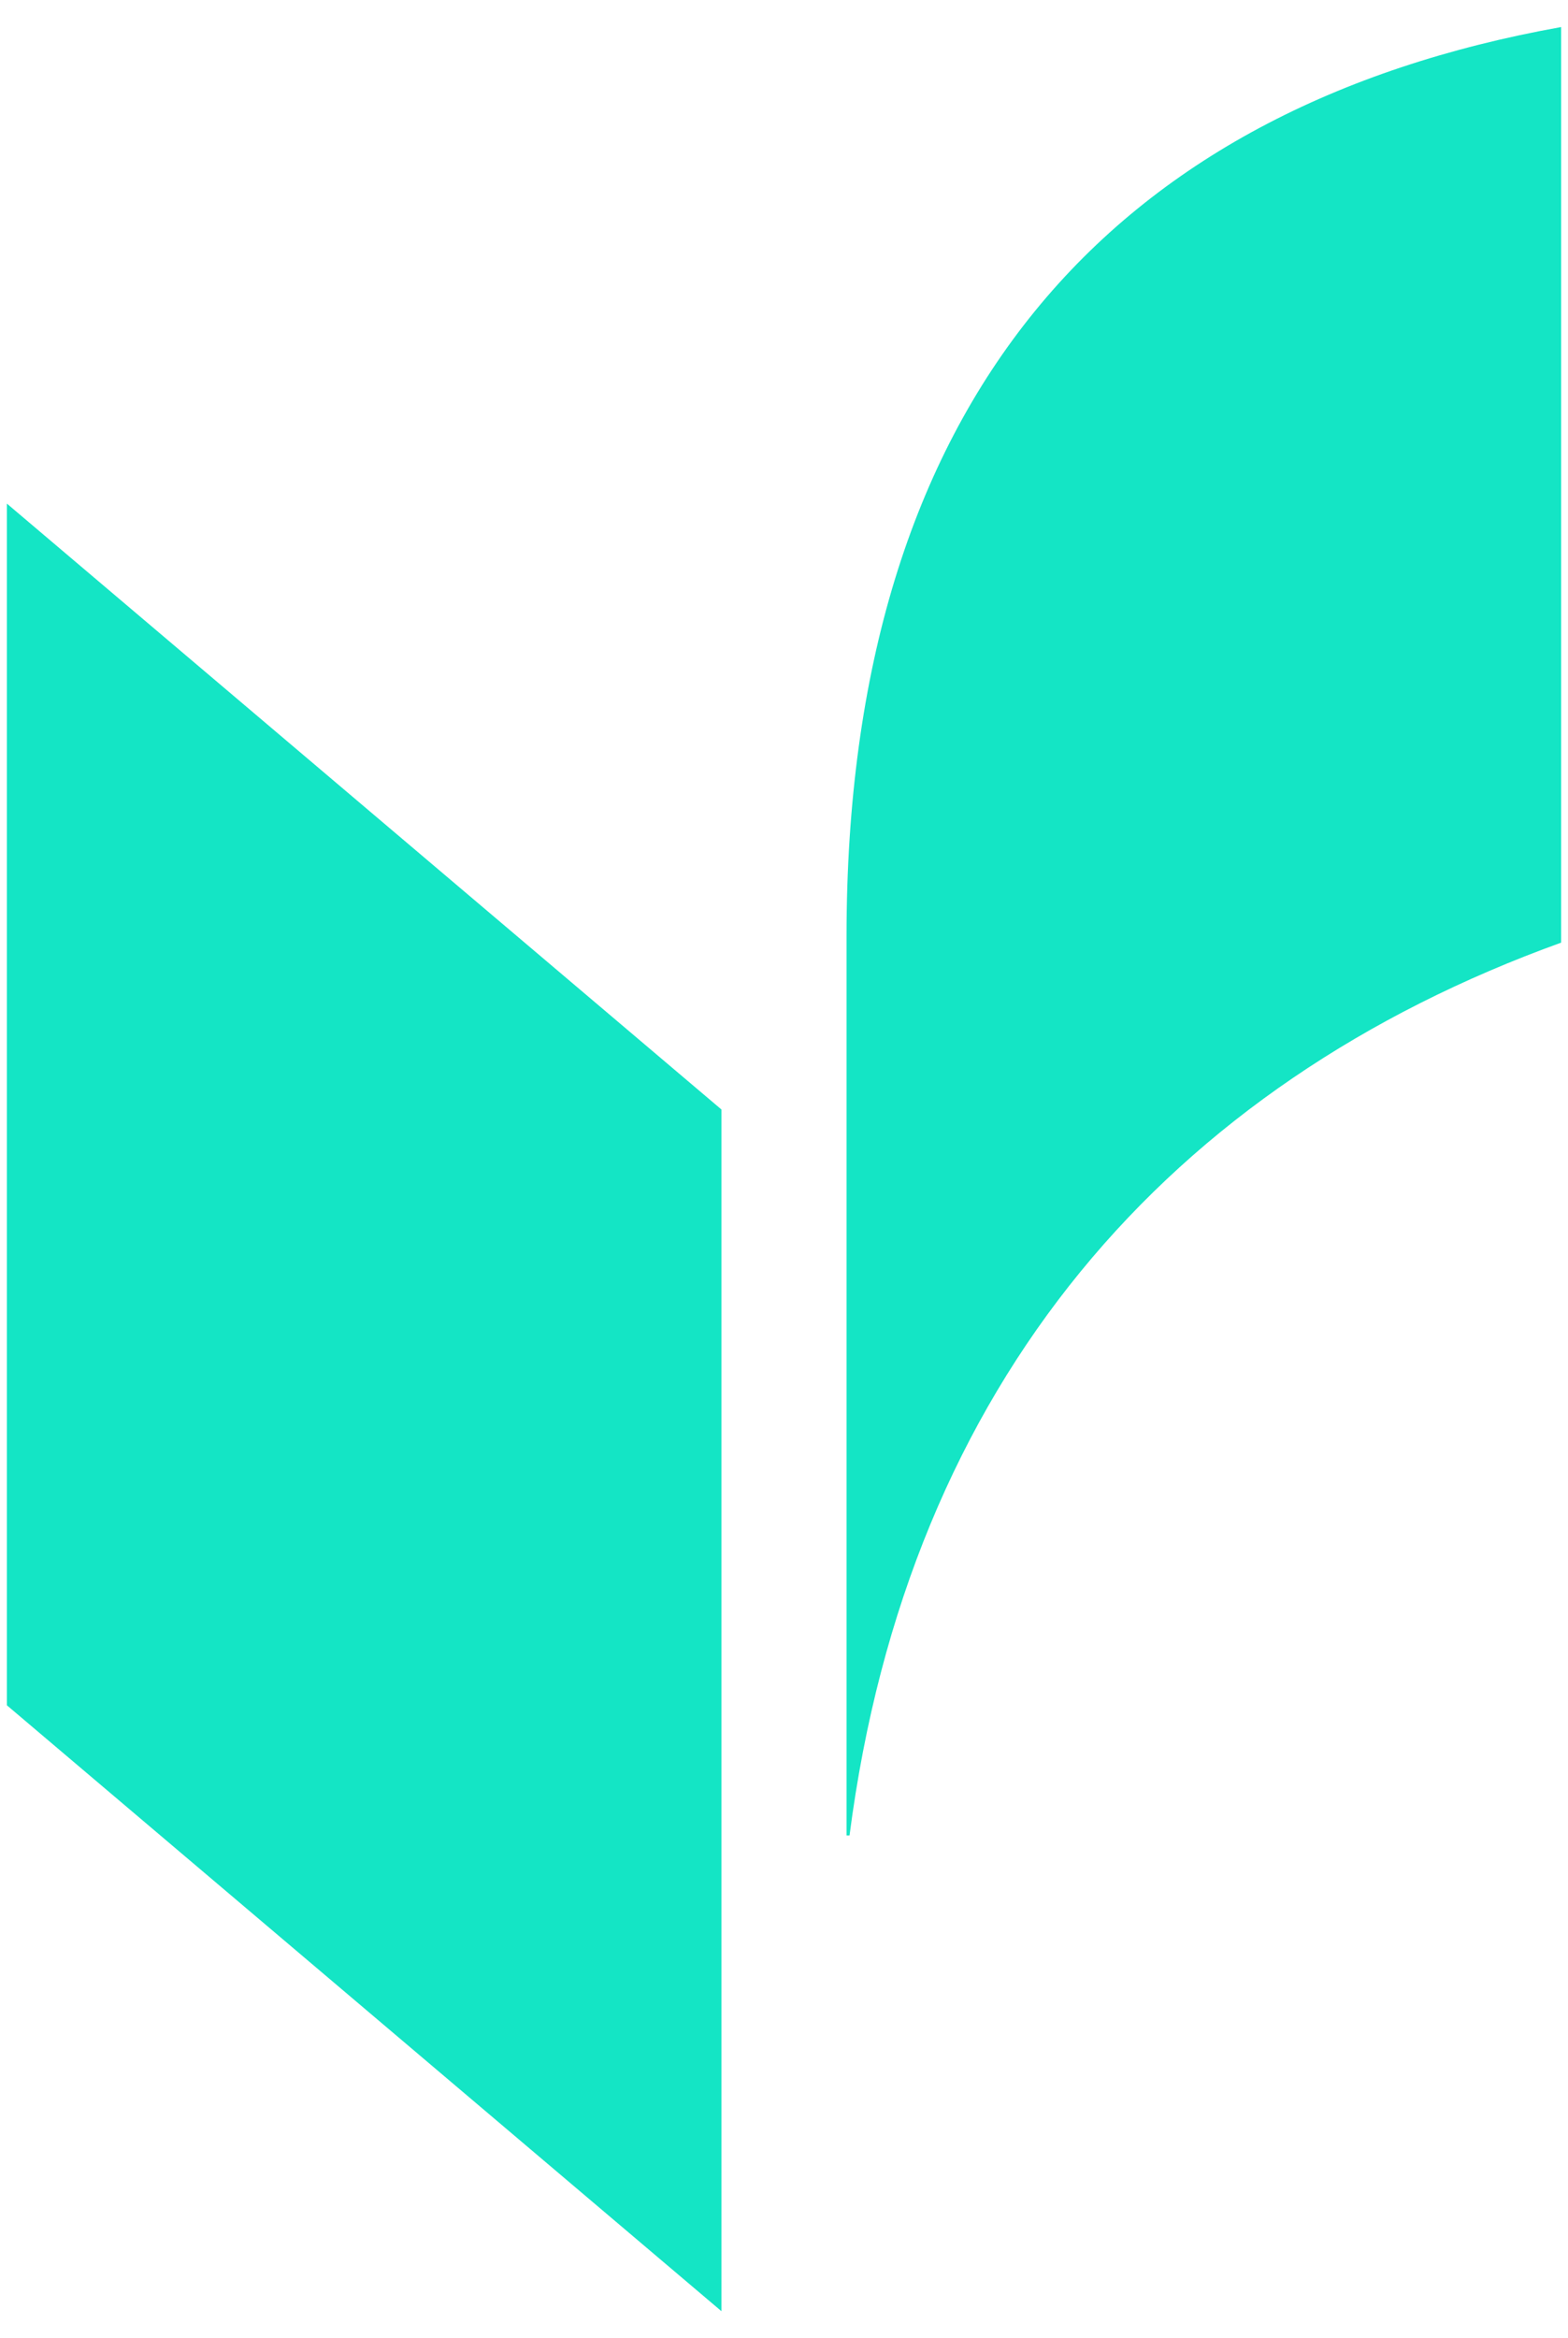 <svg width="53" height="79" viewBox="0 0 53 79" fill="none" xmlns="http://www.w3.org/2000/svg">
<path fill-rule="evenodd" clip-rule="evenodd" d="M28.614 62.013V31.62C28.614 13.537 37.547 3.643 52.767 0.914V31.848C39.533 36.625 30.7 46.659 28.715 62.012L28.614 62.013ZM24.386 78.086L0.233 57.615V17.015L24.386 37.486V78.086Z" fill="#14E5C5"/>
</svg>
